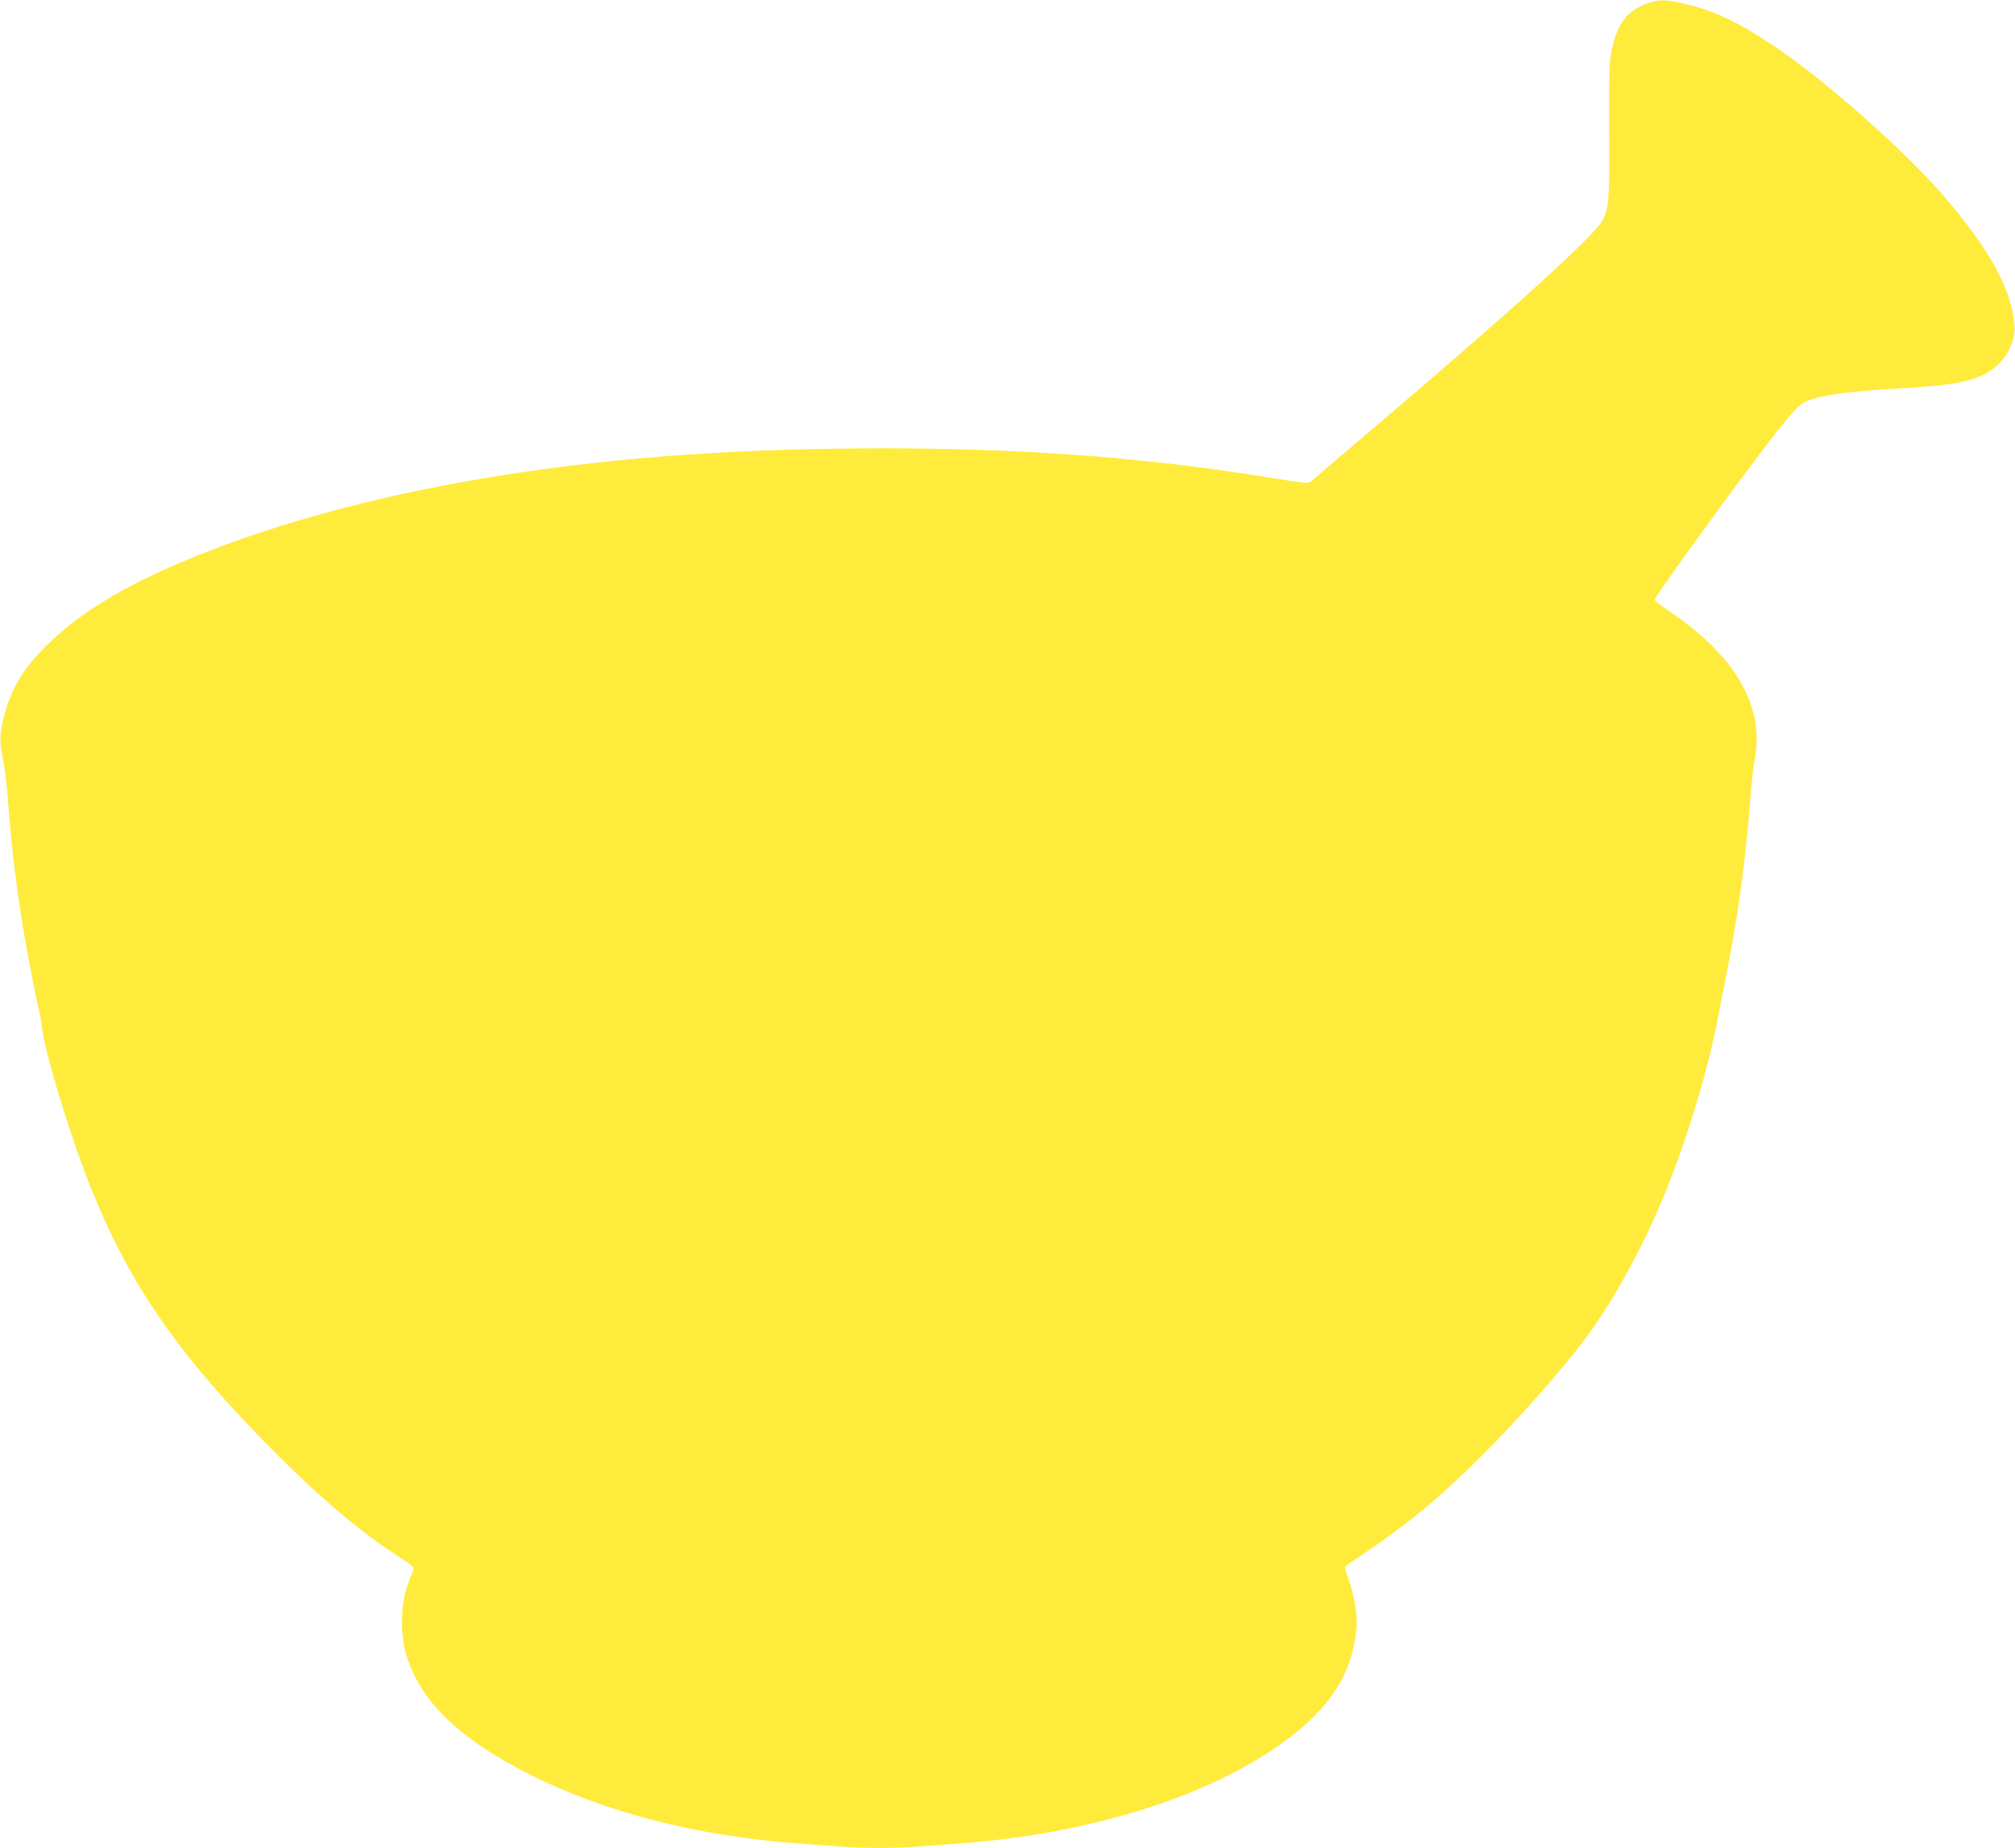 <?xml version="1.0" standalone="no"?>
<!DOCTYPE svg PUBLIC "-//W3C//DTD SVG 20010904//EN"
 "http://www.w3.org/TR/2001/REC-SVG-20010904/DTD/svg10.dtd">
<svg version="1.0" xmlns="http://www.w3.org/2000/svg"
 width="1280pt" height="1174pt" viewBox="0 0 1280 1174"
 preserveAspectRatio="xMidYMid meet">
<g transform="translate(0,1174) scale(0.1,-0.1)"
fill="#ffeb3b" stroke="none">
<path d="M10484 11725 c-147 -46 -213 -132 -250 -324 -11 -59 -14 -162 -12
-490 3 -437 -1 -491 -42 -571 -50 -96 -568 -566 -1460 -1324 -206 -176 -383
-326 -393 -335 -16 -13 -39 -11 -245 22 -894 147 -1788 205 -2872 185 -1550
-27 -2903 -258 -3945 -673 -421 -167 -731 -348 -943 -550 -169 -161 -251 -294
-298 -484 -28 -114 -28 -152 -1 -286 9 -44 23 -174 32 -290 17 -232 50 -507
90 -750 26 -161 88 -480 106 -547 5 -21 12 -58 14 -83 16 -158 172 -676 302
-1005 255 -645 569 -1097 1203 -1730 289 -289 538 -496 787 -655 35 -22 65
-46 68 -53 3 -7 -1 -25 -9 -40 -8 -15 -24 -61 -37 -102 -33 -106 -34 -291 -1
-403 87 -302 336 -544 795 -774 476 -238 1049 -385 1682 -433 83 -6 203 -15
267 -20 150 -13 378 -13 526 0 65 5 182 14 262 20 775 58 1488 272 1966 589
335 222 500 449 536 737 10 77 9 108 -5 192 -9 54 -28 130 -43 166 -15 38 -23
71 -18 75 5 4 68 47 139 96 278 189 465 345 725 605 237 236 492 524 652 735
189 249 390 620 532 978 139 352 264 774 320 1077 8 47 29 153 46 235 75 367
134 791 160 1170 6 83 18 188 27 235 62 336 -124 656 -549 941 -48 33 -88 63
-88 68 0 15 414 592 641 891 179 238 255 328 296 356 66 44 258 76 563 93 379
22 489 40 602 97 114 58 195 192 185 307 -20 226 -145 460 -424 792 -253 300
-773 762 -1113 989 -221 147 -370 217 -557 262 -113 26 -158 28 -219 9z"/>
</g>
</svg>
